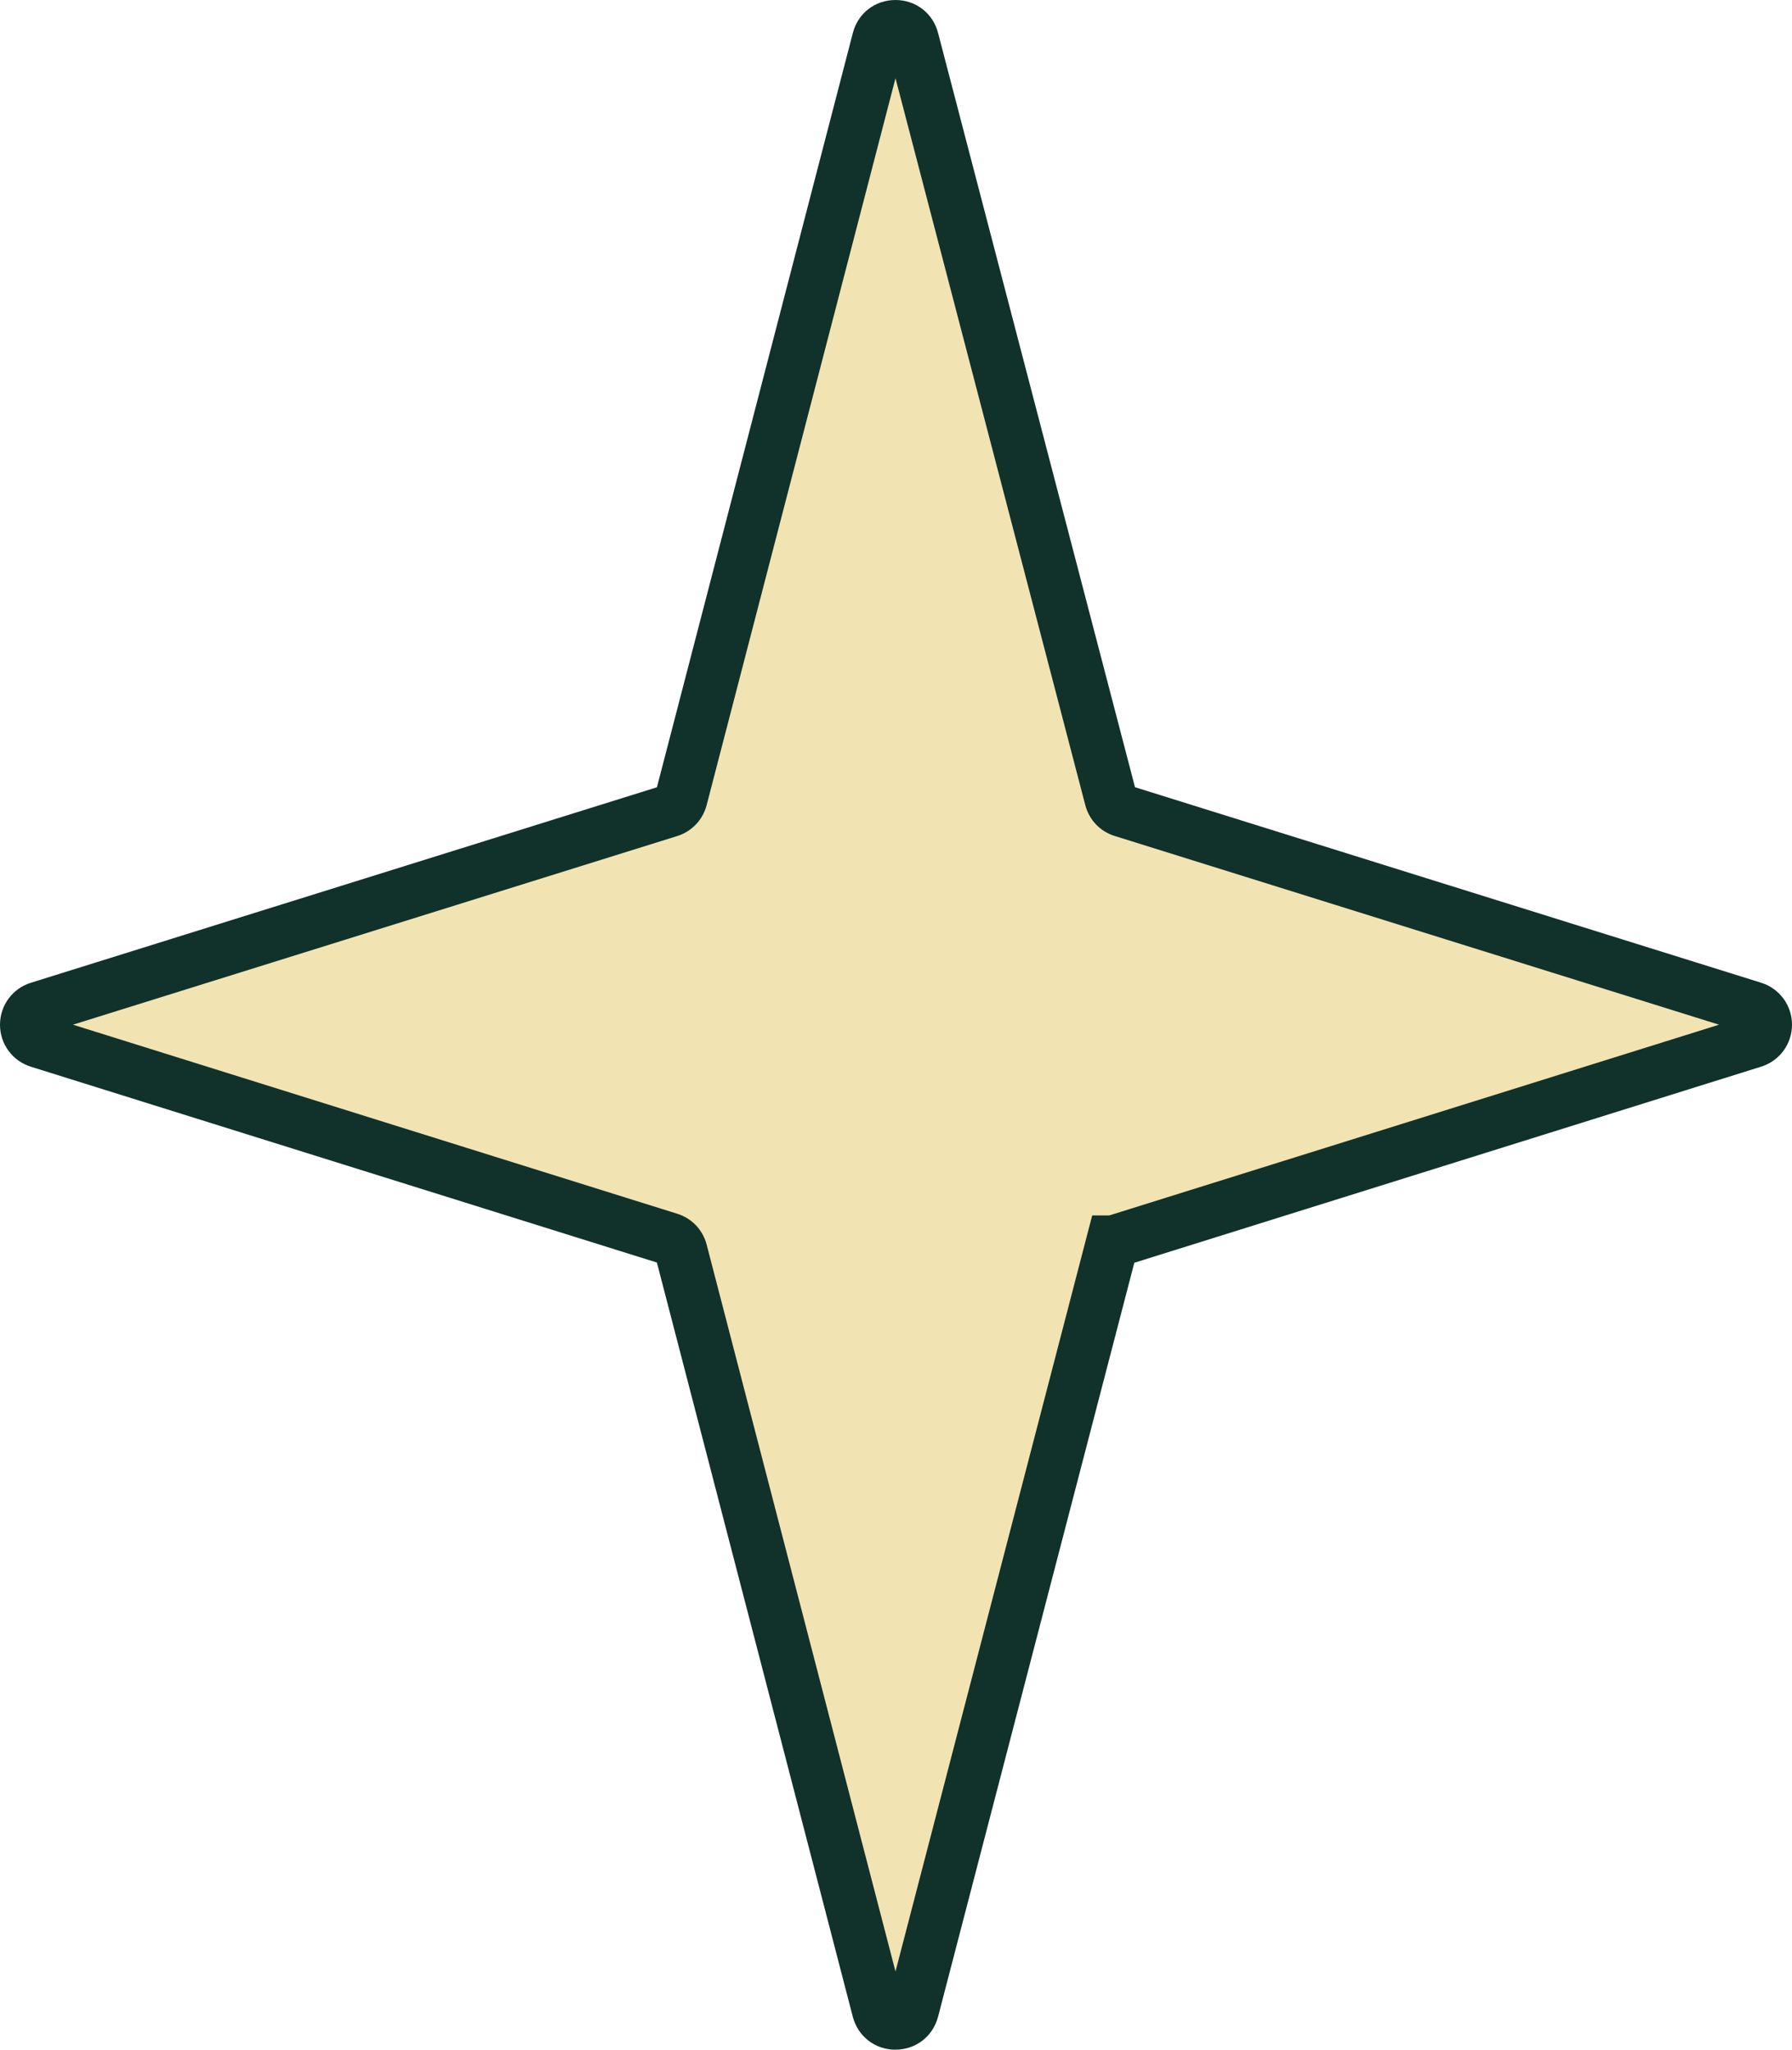 <?xml version="1.0" encoding="UTF-8"?>
<svg id="Capa_1" xmlns="http://www.w3.org/2000/svg" width="44.265" height="50.632" version="1.1" viewBox="0 0 44.265 50.632">
  <!-- Generator: Adobe Illustrator 29.7.1, SVG Export Plug-In . SVG Version: 2.1.1 Build 8)  -->
  <defs>
    <style>
      .st0 {
        fill: #11312b;
      }

      .st1 {
        fill: #f1e4b2;
      }
    </style>
  </defs>
  <path class="st1" d="M.956,25.73l15.578,4.873c.144.045.255.161.292.307l4.869,18.745c.113.436.732.436.846 0l4.94-18.98h.017l15.809-4.946c.409-.128.409-.706-0-.834l-15.578-4.864c-.144-.045-.254-.161-.293-.307L22.542.976c-.114-.436-.732-.435-.846.001l-4.87,18.747c-.038.146-.149.262-.293.307L.957,24.895c-.409.128-.409.706-0.0.834Z"/>
  <path class="st0" d="M22.119,50.632c-.502,0-.925-.326-1.053-.812l-4.84-18.633L.762,26.35c-.456-.143-.762-.56-.762-1.037s.307-.895.763-1.037l15.464-4.829L21.067.813c.126-.487.549-.813,1.052-.813s.926.326,1.052.812l4.865,18.634,15.465,4.829c.457.143.764.56.764,1.037s-.307.895-.763,1.037l-15.483,4.844-4.848,18.626c-.128.486-.551.812-1.052.812ZM1.802,25.312l14.927,4.67c.359.112.632.398.727.765l4.664,17.953,4.859-18.676h.421l15.063-4.712-14.926-4.661c-.361-.111-.634-.397-.729-.764L22.12,1.932l-4.665,17.956c-.096.366-.367.651-.727.764L1.802,25.312ZM1.15,25.109h.001-.001Z"/>
</svg>